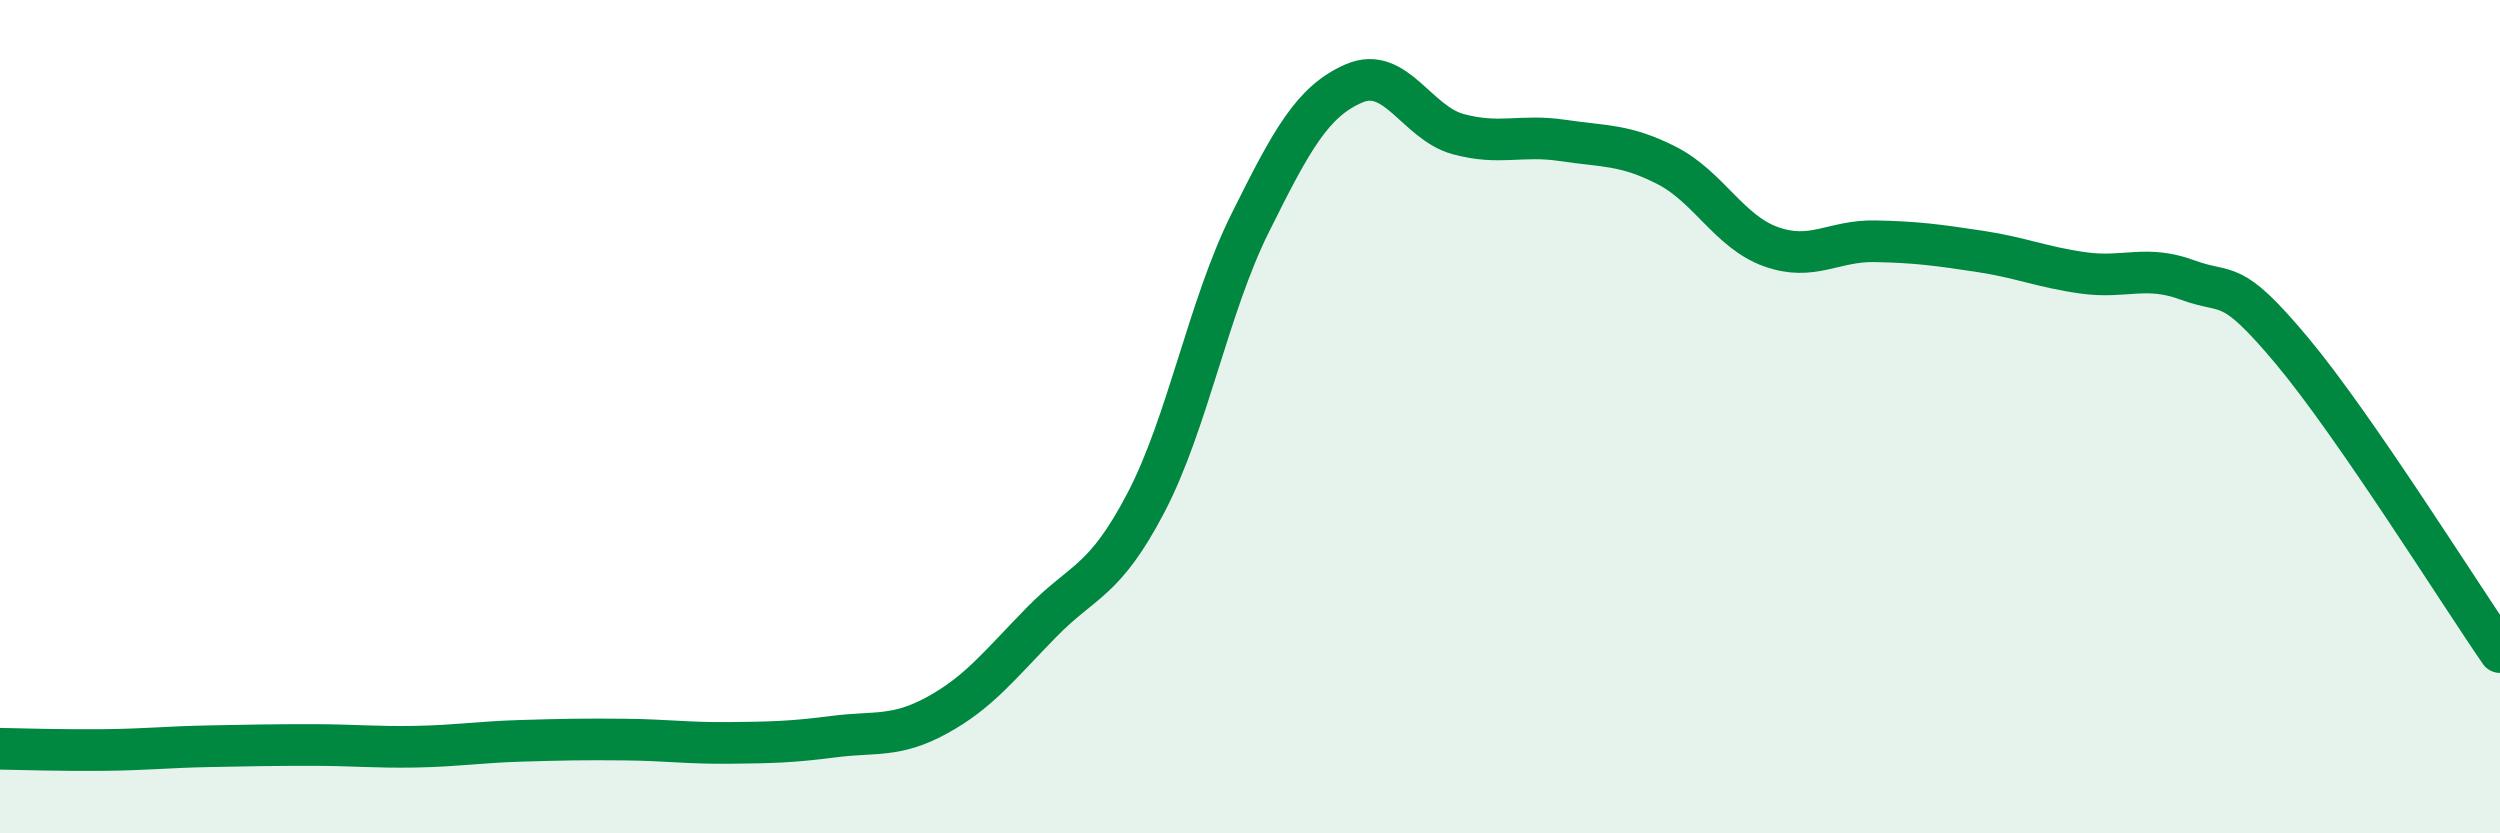 
    <svg width="60" height="20" viewBox="0 0 60 20" xmlns="http://www.w3.org/2000/svg">
      <path
        d="M 0,17.97 C 0.5,17.98 1.5,18.01 2.5,18 C 3.5,17.99 4,17.93 5,17.91 C 6,17.89 6.5,17.88 7.5,17.88 C 8.5,17.88 9,17.94 10,17.92 C 11,17.9 11.5,17.81 12.5,17.78 C 13.5,17.75 14,17.74 15,17.75 C 16,17.76 16.5,17.84 17.5,17.83 C 18.5,17.82 19,17.81 20,17.68 C 21,17.55 21.5,17.71 22.5,17.16 C 23.5,16.61 24,15.95 25,14.93 C 26,13.91 26.5,13.98 27.5,12.07 C 28.5,10.16 29,7.37 30,5.36 C 31,3.35 31.5,2.43 32.5,2 C 33.5,1.57 34,2.95 35,3.22 C 36,3.49 36.5,3.22 37.5,3.37 C 38.5,3.52 39,3.46 40,3.97 C 41,4.48 41.5,5.56 42.5,5.92 C 43.5,6.28 44,5.77 45,5.79 C 46,5.81 46.5,5.88 47.5,6.03 C 48.5,6.18 49,6.41 50,6.55 C 51,6.69 51.5,6.35 52.5,6.72 C 53.5,7.09 53.5,6.62 55,8.41 C 56.5,10.2 59,14.2 60,15.65L60 20L0 20Z"
        fill="#008740"
        opacity="0.1"
        stroke-linecap="round"
        stroke-linejoin="round"
      />
      <path
        d="M 0,17.97 C 0.5,17.98 1.5,18.01 2.5,18 C 3.5,17.99 4,17.93 5,17.91 C 6,17.89 6.5,17.88 7.5,17.88 C 8.5,17.88 9,17.94 10,17.92 C 11,17.9 11.5,17.81 12.5,17.78 C 13.5,17.75 14,17.74 15,17.75 C 16,17.76 16.5,17.84 17.5,17.83 C 18.5,17.82 19,17.81 20,17.68 C 21,17.55 21.5,17.71 22.5,17.16 C 23.5,16.61 24,15.95 25,14.93 C 26,13.91 26.5,13.98 27.5,12.07 C 28.5,10.16 29,7.37 30,5.36 C 31,3.35 31.5,2.43 32.5,2 C 33.5,1.57 34,2.95 35,3.22 C 36,3.49 36.5,3.22 37.5,3.37 C 38.5,3.52 39,3.46 40,3.97 C 41,4.48 41.5,5.56 42.5,5.92 C 43.5,6.28 44,5.77 45,5.79 C 46,5.81 46.5,5.88 47.5,6.03 C 48.5,6.18 49,6.41 50,6.55 C 51,6.69 51.5,6.35 52.5,6.72 C 53.5,7.09 53.5,6.62 55,8.41 C 56.5,10.2 59,14.2 60,15.65"
        stroke="#008740"
        stroke-width="1"
        fill="none"
        stroke-linecap="round"
        stroke-linejoin="round"
      />
    </svg>
  